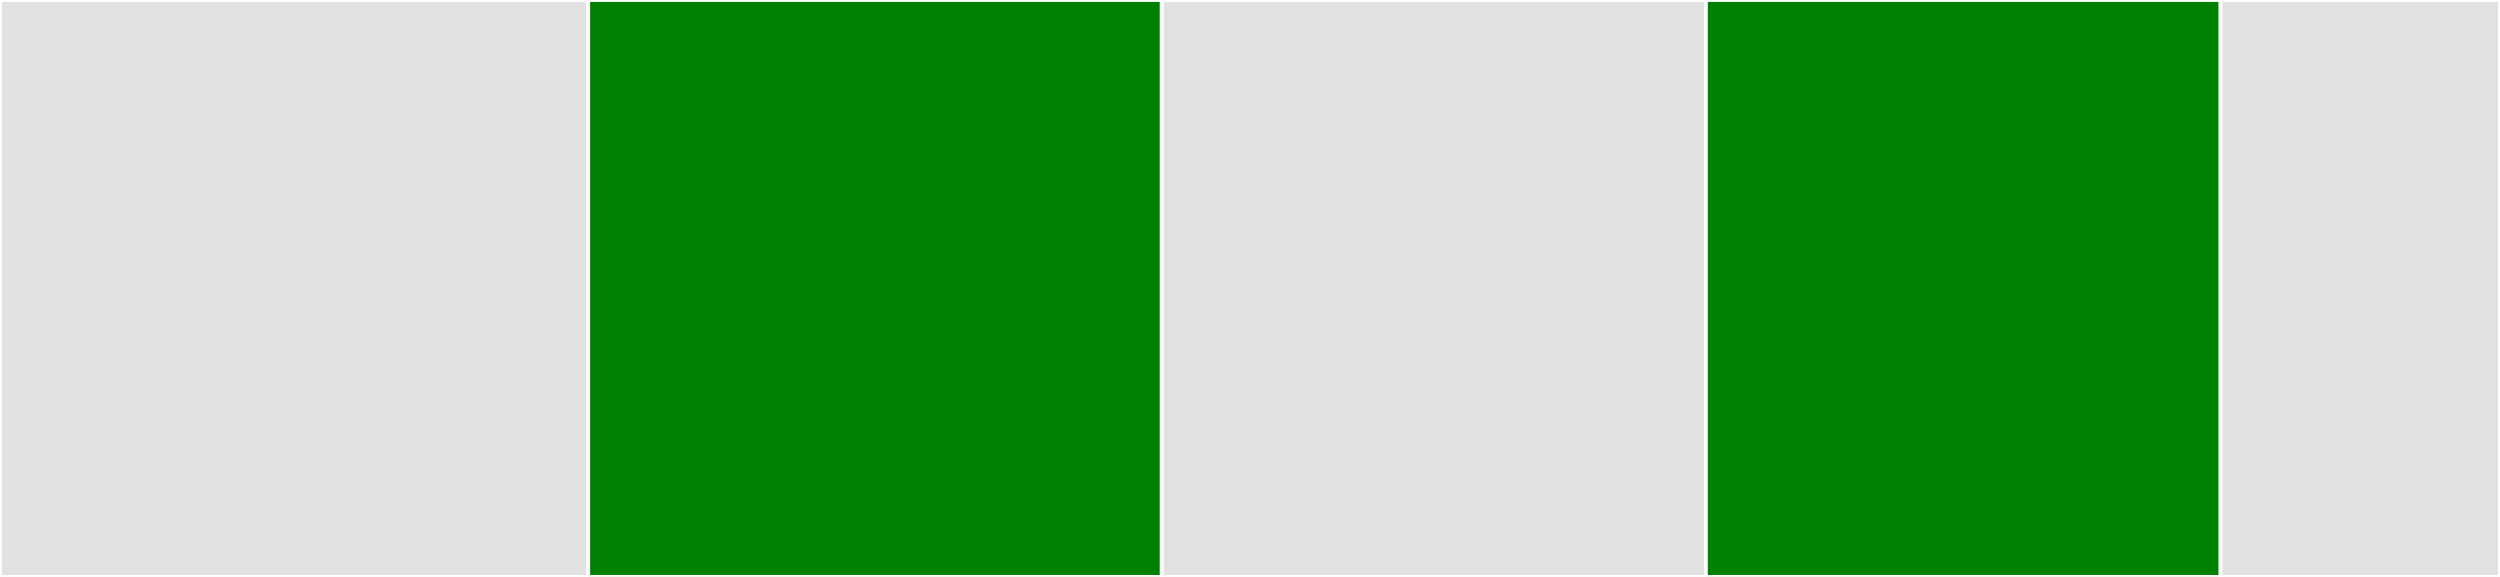 <svg baseProfile="full" width="650" height="150" viewBox="0 0 650 150" version="1.1"
xmlns="http://www.w3.org/2000/svg" xmlns:ev="http://www.w3.org/2001/xml-events"
xmlns:xlink="http://www.w3.org/1999/xlink">

<rect x="0" y="0" width="650" height="150" fill="#333333" stroke="none"/>

<style>rect.s{mask:url(#mask);}</style>
<defs>
  <pattern id="white" width="4" height="4" patternUnits="userSpaceOnUse" patternTransform="rotate(45)">
    <rect width="2" height="2" transform="translate(0,0)" fill="white"></rect>
  </pattern>
  <mask id="mask">
    <rect x="0" y="0" width="100%" height="100%" fill="url(#white)"></rect>
  </mask>
</defs>

<rect x="0" y="0" width="152.941" height="150.0" fill="#e1e1e1" stroke="white" stroke-width="1" class=" tooltipped" data-content="widgets_binding_observer.dart"><title>widgets_binding_observer.dart</title></rect>
<rect x="152.941" y="0" width="149.118" height="150.0" fill="green" stroke="white" stroke-width="1" class=" tooltipped" data-content="sentry_flutter_options.dart"><title>sentry_flutter_options.dart</title></rect>
<rect x="302.059" y="0" width="141.471" height="150" fill="#e1e1e1" stroke="white" stroke-width="1" class=" tooltipped" data-content="navigation/sentry_navigator_observer.dart"><title>navigation/sentry_navigator_observer.dart</title></rect>
<rect x="443.529" y="0" width="133.824" height="150" fill="green" stroke="white" stroke-width="1" class=" tooltipped" data-content="sentry_flutter.dart"><title>sentry_flutter.dart</title></rect>
<rect x="577.353" y="0" width="72.647" height="150" fill="#e1e1e1" stroke="white" stroke-width="1" class=" tooltipped" data-content="file_system_transport.dart"><title>file_system_transport.dart</title></rect>
</svg>